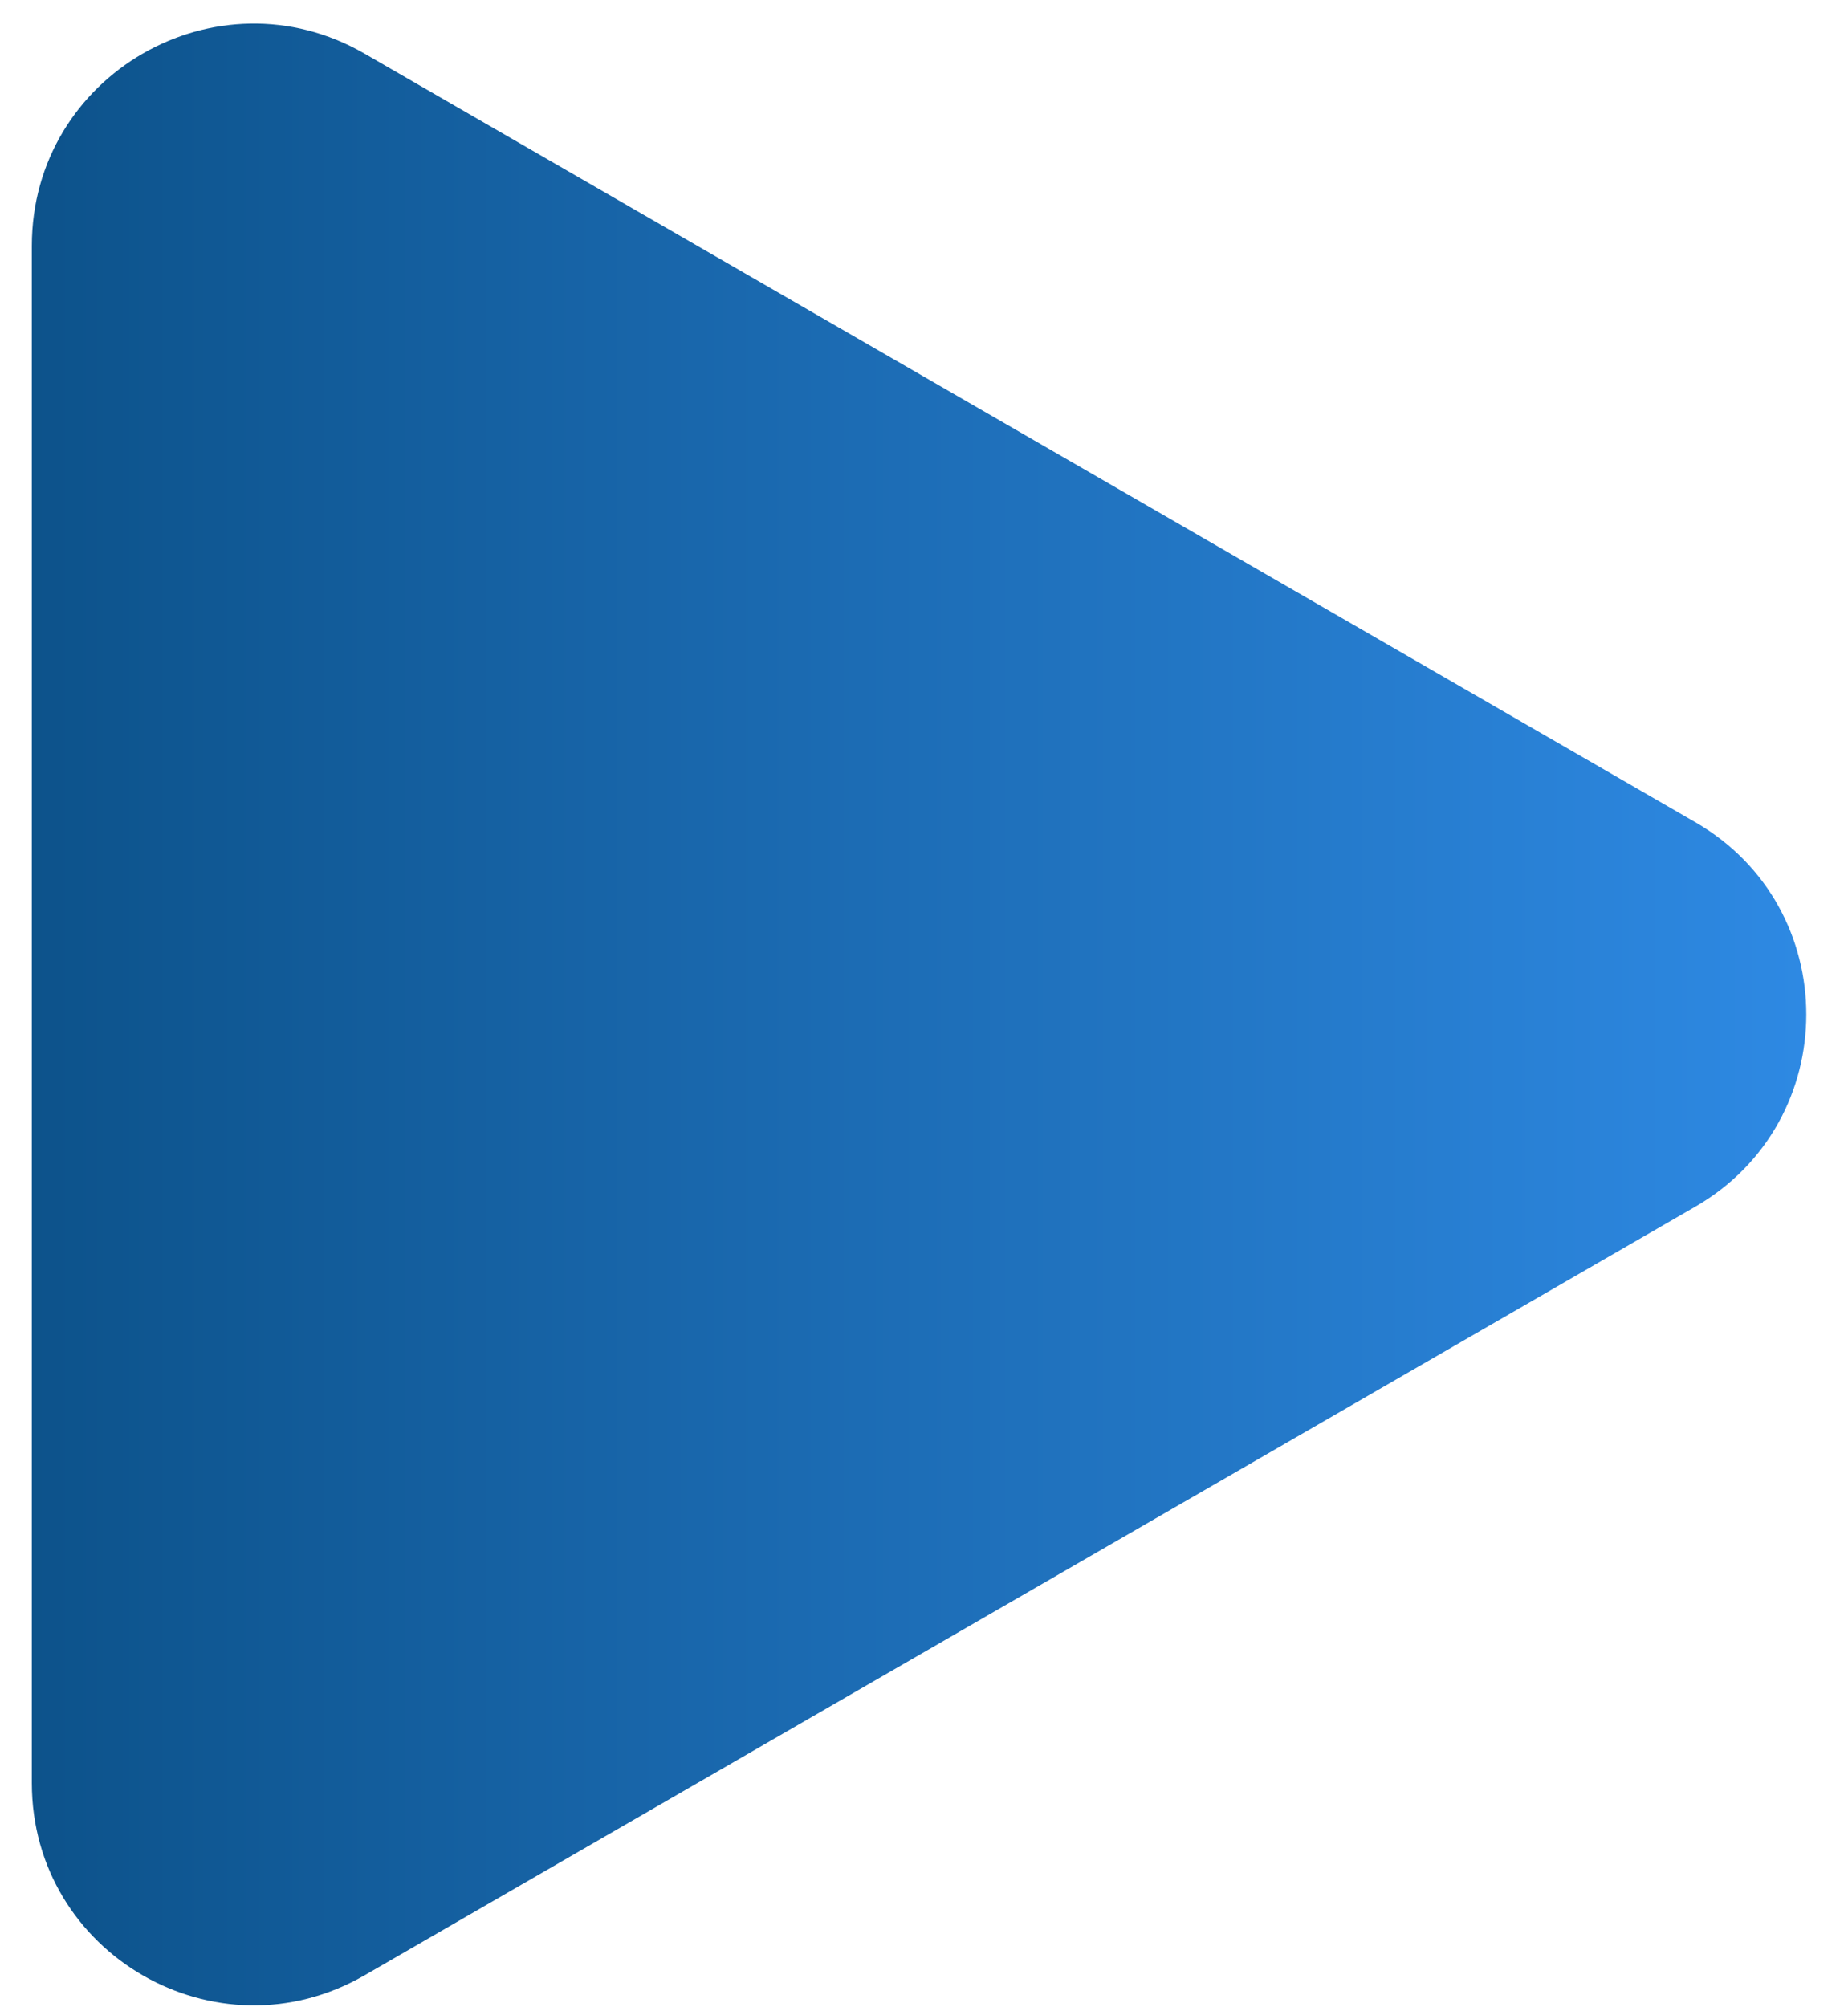 <svg width="35" height="38" viewBox="0 0 35 38" fill="none" xmlns="http://www.w3.org/2000/svg">
<path d="M32.11 15.567C34.91 17.184 34.91 21.227 32.109 22.844L6.904 37.396C4.103 39.013 0.603 36.992 0.603 33.758L0.603 4.653C0.603 1.419 4.103 -0.602 6.904 1.015L32.11 15.567Z" fill="url(#paint0_linear_67_153)"/>
<defs>
<linearGradient id="paint0_linear_67_153" x1="38.411" y1="19.206" x2="-12" y2="19.206" gradientUnits="userSpaceOnUse">
<stop stop-color="#3290EE"/>
<stop offset="1" stop-color="#003E6A"/>
</linearGradient>
</defs>
</svg>
